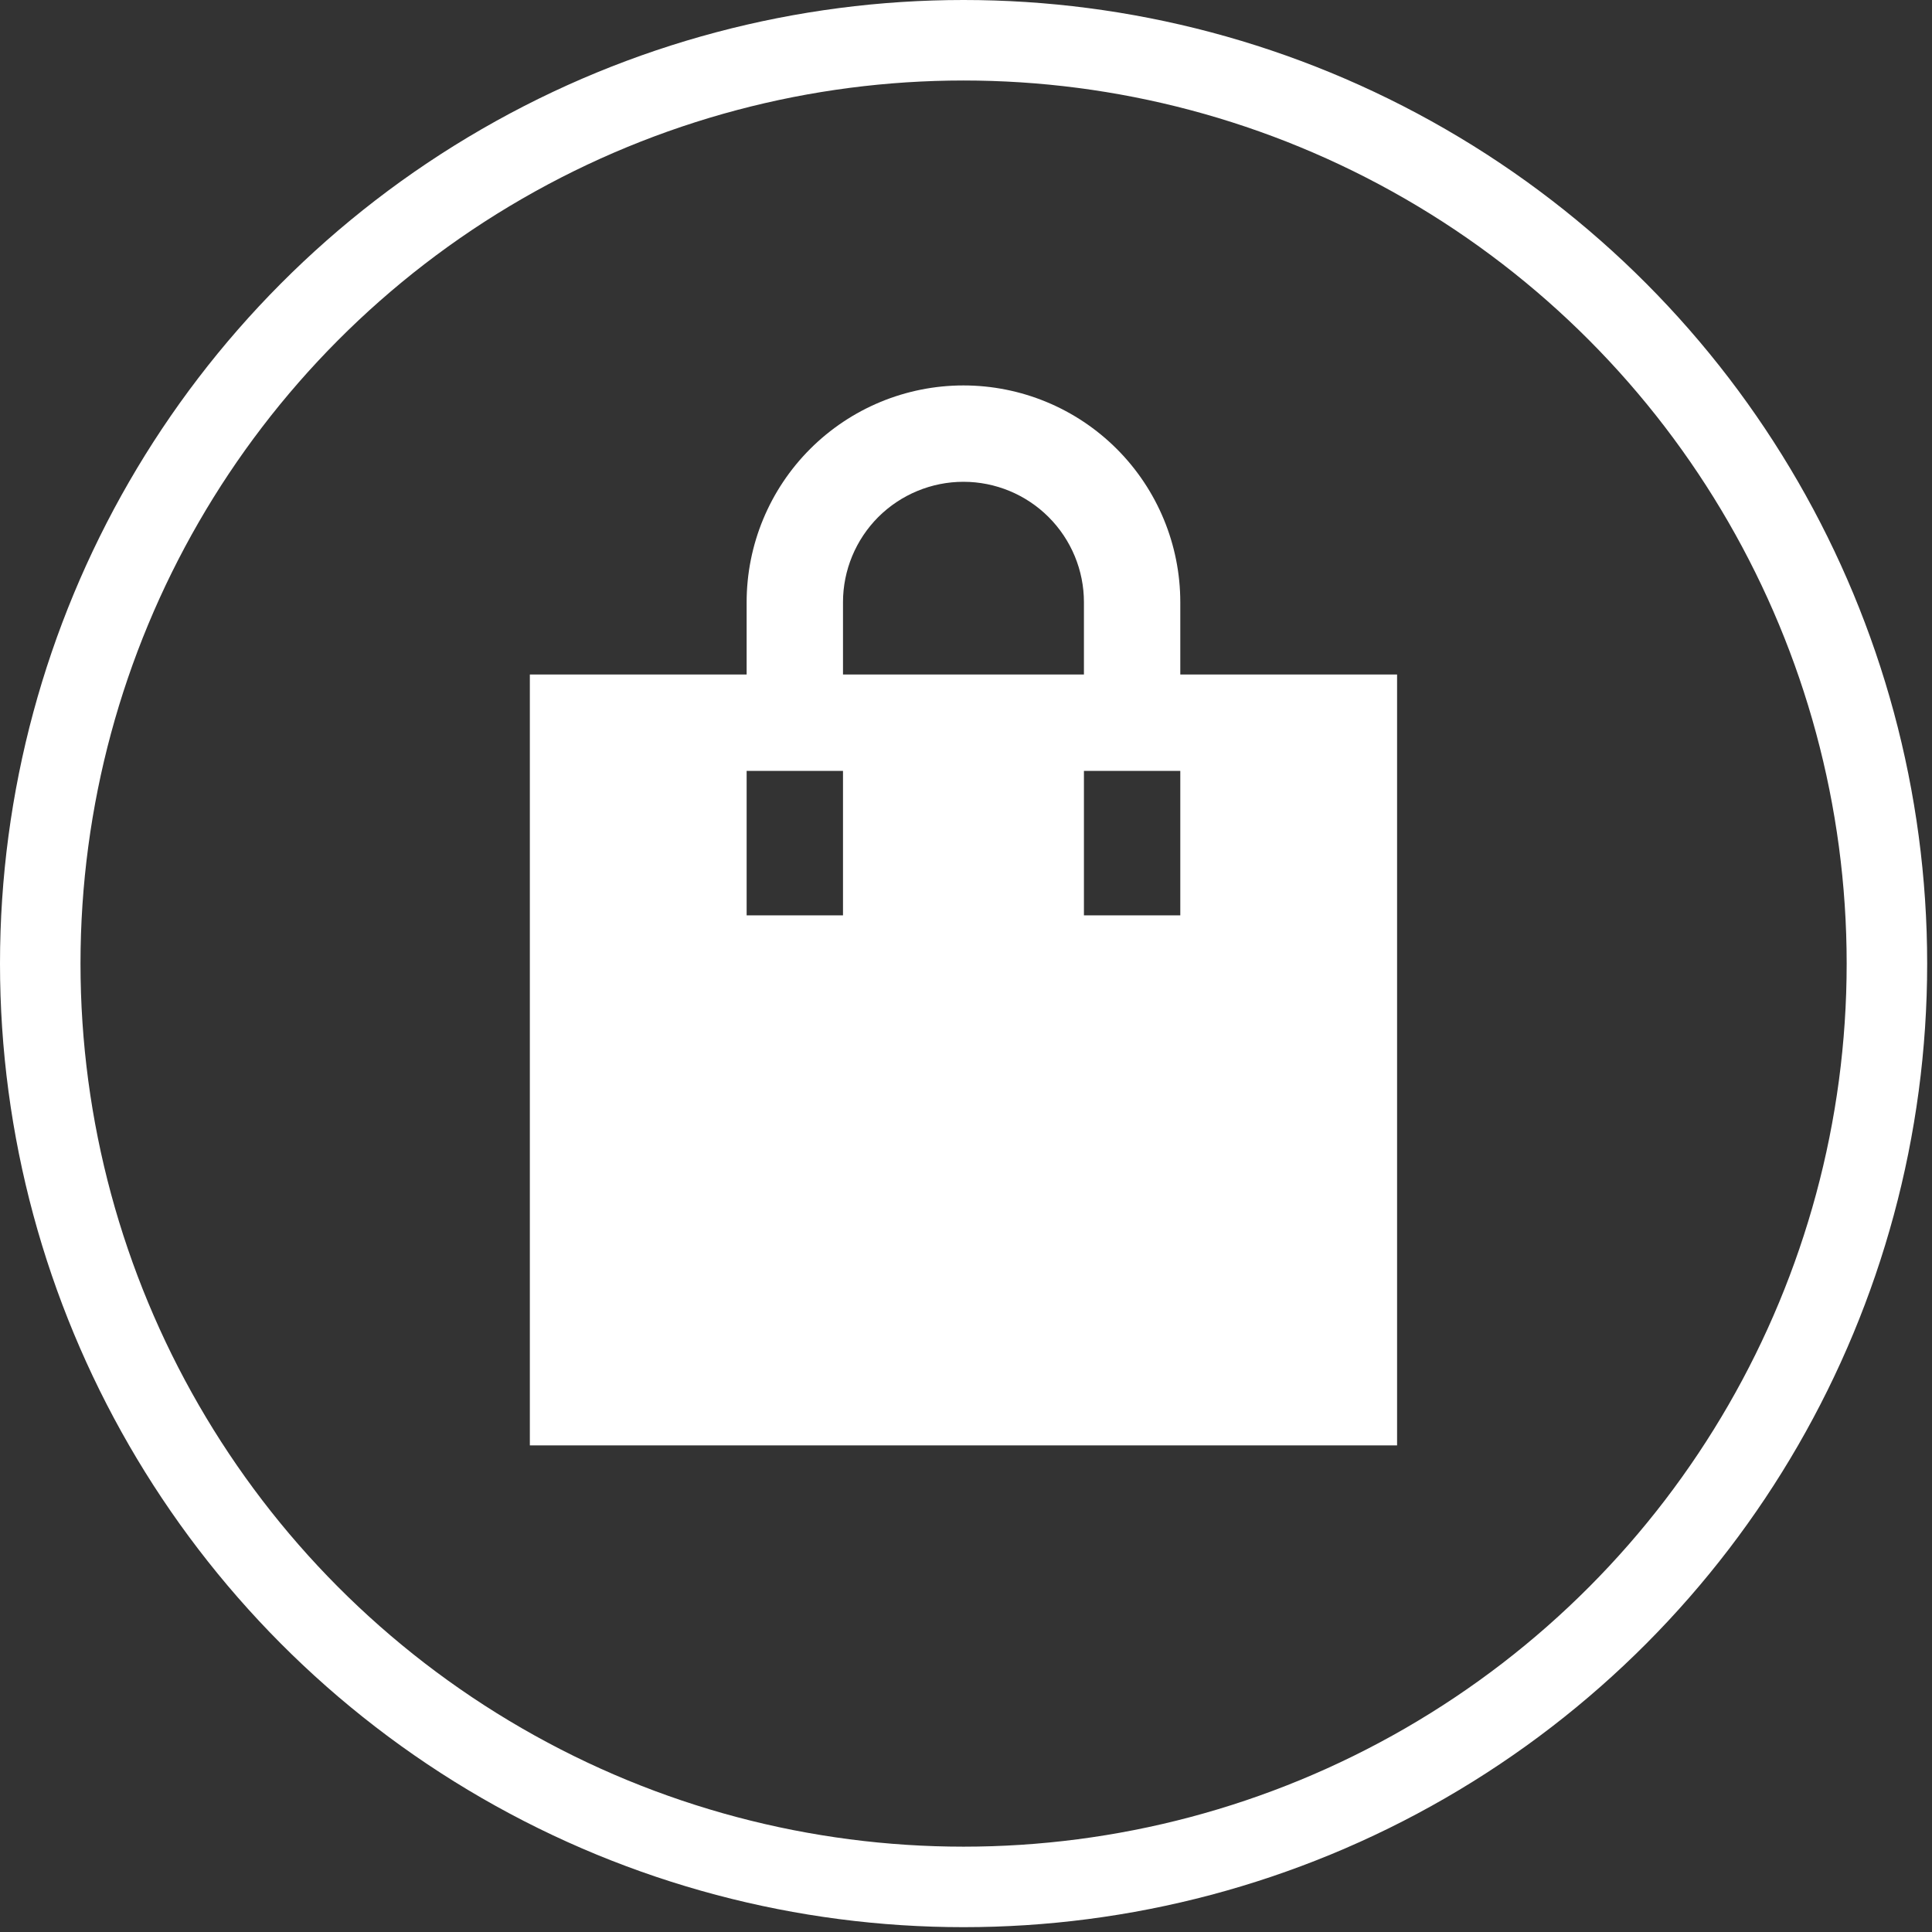 <?xml version="1.0" encoding="UTF-8"?> <svg xmlns="http://www.w3.org/2000/svg" width="24" height="24" viewBox="0 0 24 24" fill="none"><rect x="0" y="0" width="24" height="24" fill="#333333" stroke="none"/><circle cx="11.97" cy="11.97" r="11.47" stroke="white"></circle><g clip-path="url(#clip0_65_362)"><path d="M11.968 4.788C11.254 4.788 10.569 5.072 10.064 5.577C9.559 6.082 9.275 6.767 9.275 7.481V8.379H6.582V17.955H17.355V8.379H14.662V7.481C14.662 6.767 14.378 6.082 13.873 5.577C13.368 5.072 12.683 4.788 11.968 4.788ZM13.465 7.481V8.379H10.472V7.481C10.472 7.084 10.63 6.704 10.91 6.423C11.191 6.143 11.572 5.985 11.968 5.985C12.365 5.985 12.746 6.143 13.026 6.423C13.307 6.704 13.465 7.084 13.465 7.481ZM9.275 11.371V9.576H10.472V11.371H9.275ZM13.465 11.371V9.576H14.662V11.371H13.465Z" fill="white"></path></g><defs><clipPath id="clip0_65_362"><rect width="14.364" height="14.364" fill="white" transform="translate(4.787 4.189)"></rect></clipPath></defs></svg> 